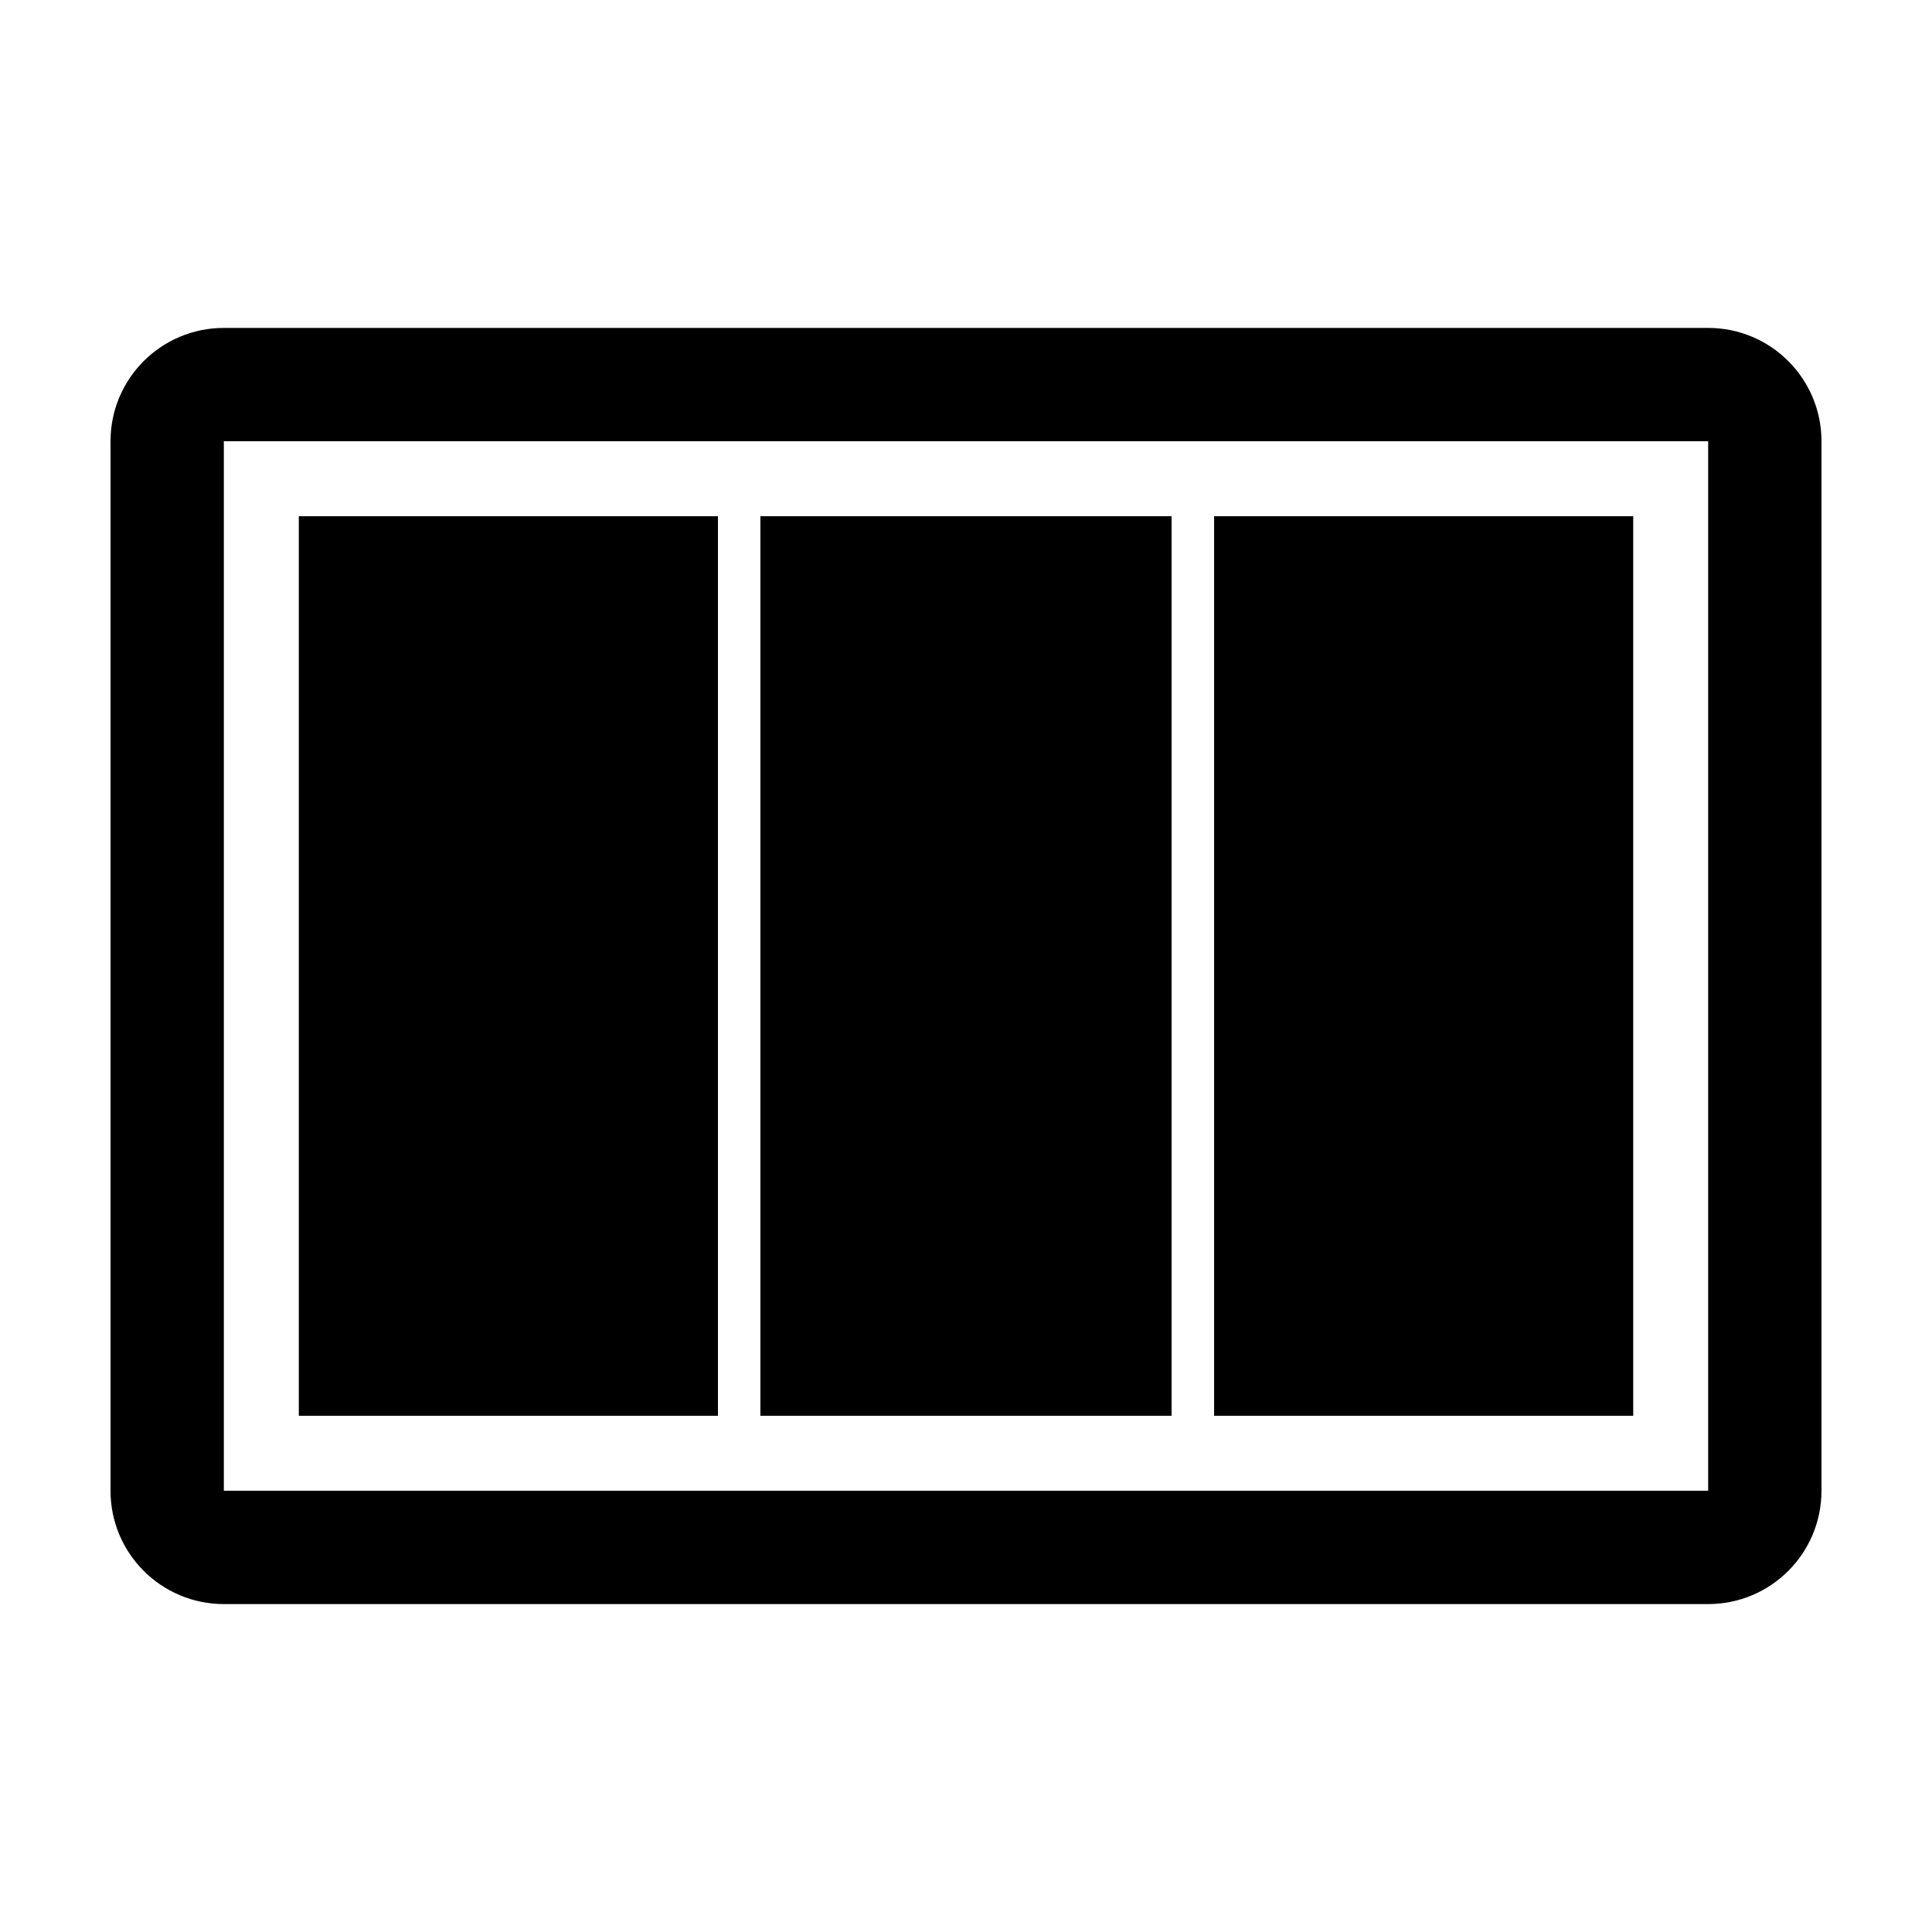 <?xml version="1.0" encoding="UTF-8"?>
<!-- Uploaded to: ICON Repo, www.iconrepo.com, Generator: ICON Repo Mixer Tools -->
<svg fill="#000000" width="800px" height="800px" version="1.1" viewBox="144 144 512 512" xmlns="http://www.w3.org/2000/svg">
 <g>
  <path d="m596.68 260.93v278.13h-393.36v-278.13h393.36m0-30.027h-393.36c-16.586 0-30.031 13.441-30.031 30.027v278.13c0 16.59 13.445 30.039 30.031 30.039h393.36c16.59 0 30.031-13.445 30.031-30.039v-278.13c0-16.586-13.441-30.027-30.031-30.027z"/>
  <path d="m345.51 280.8h108.97v238.4h-108.97z"/>
  <path d="m223.19 280.8h111.07v238.4h-111.07z"/>
  <path d="m465.75 280.8h111.07v238.4h-111.07z"/>
 </g>
</svg>